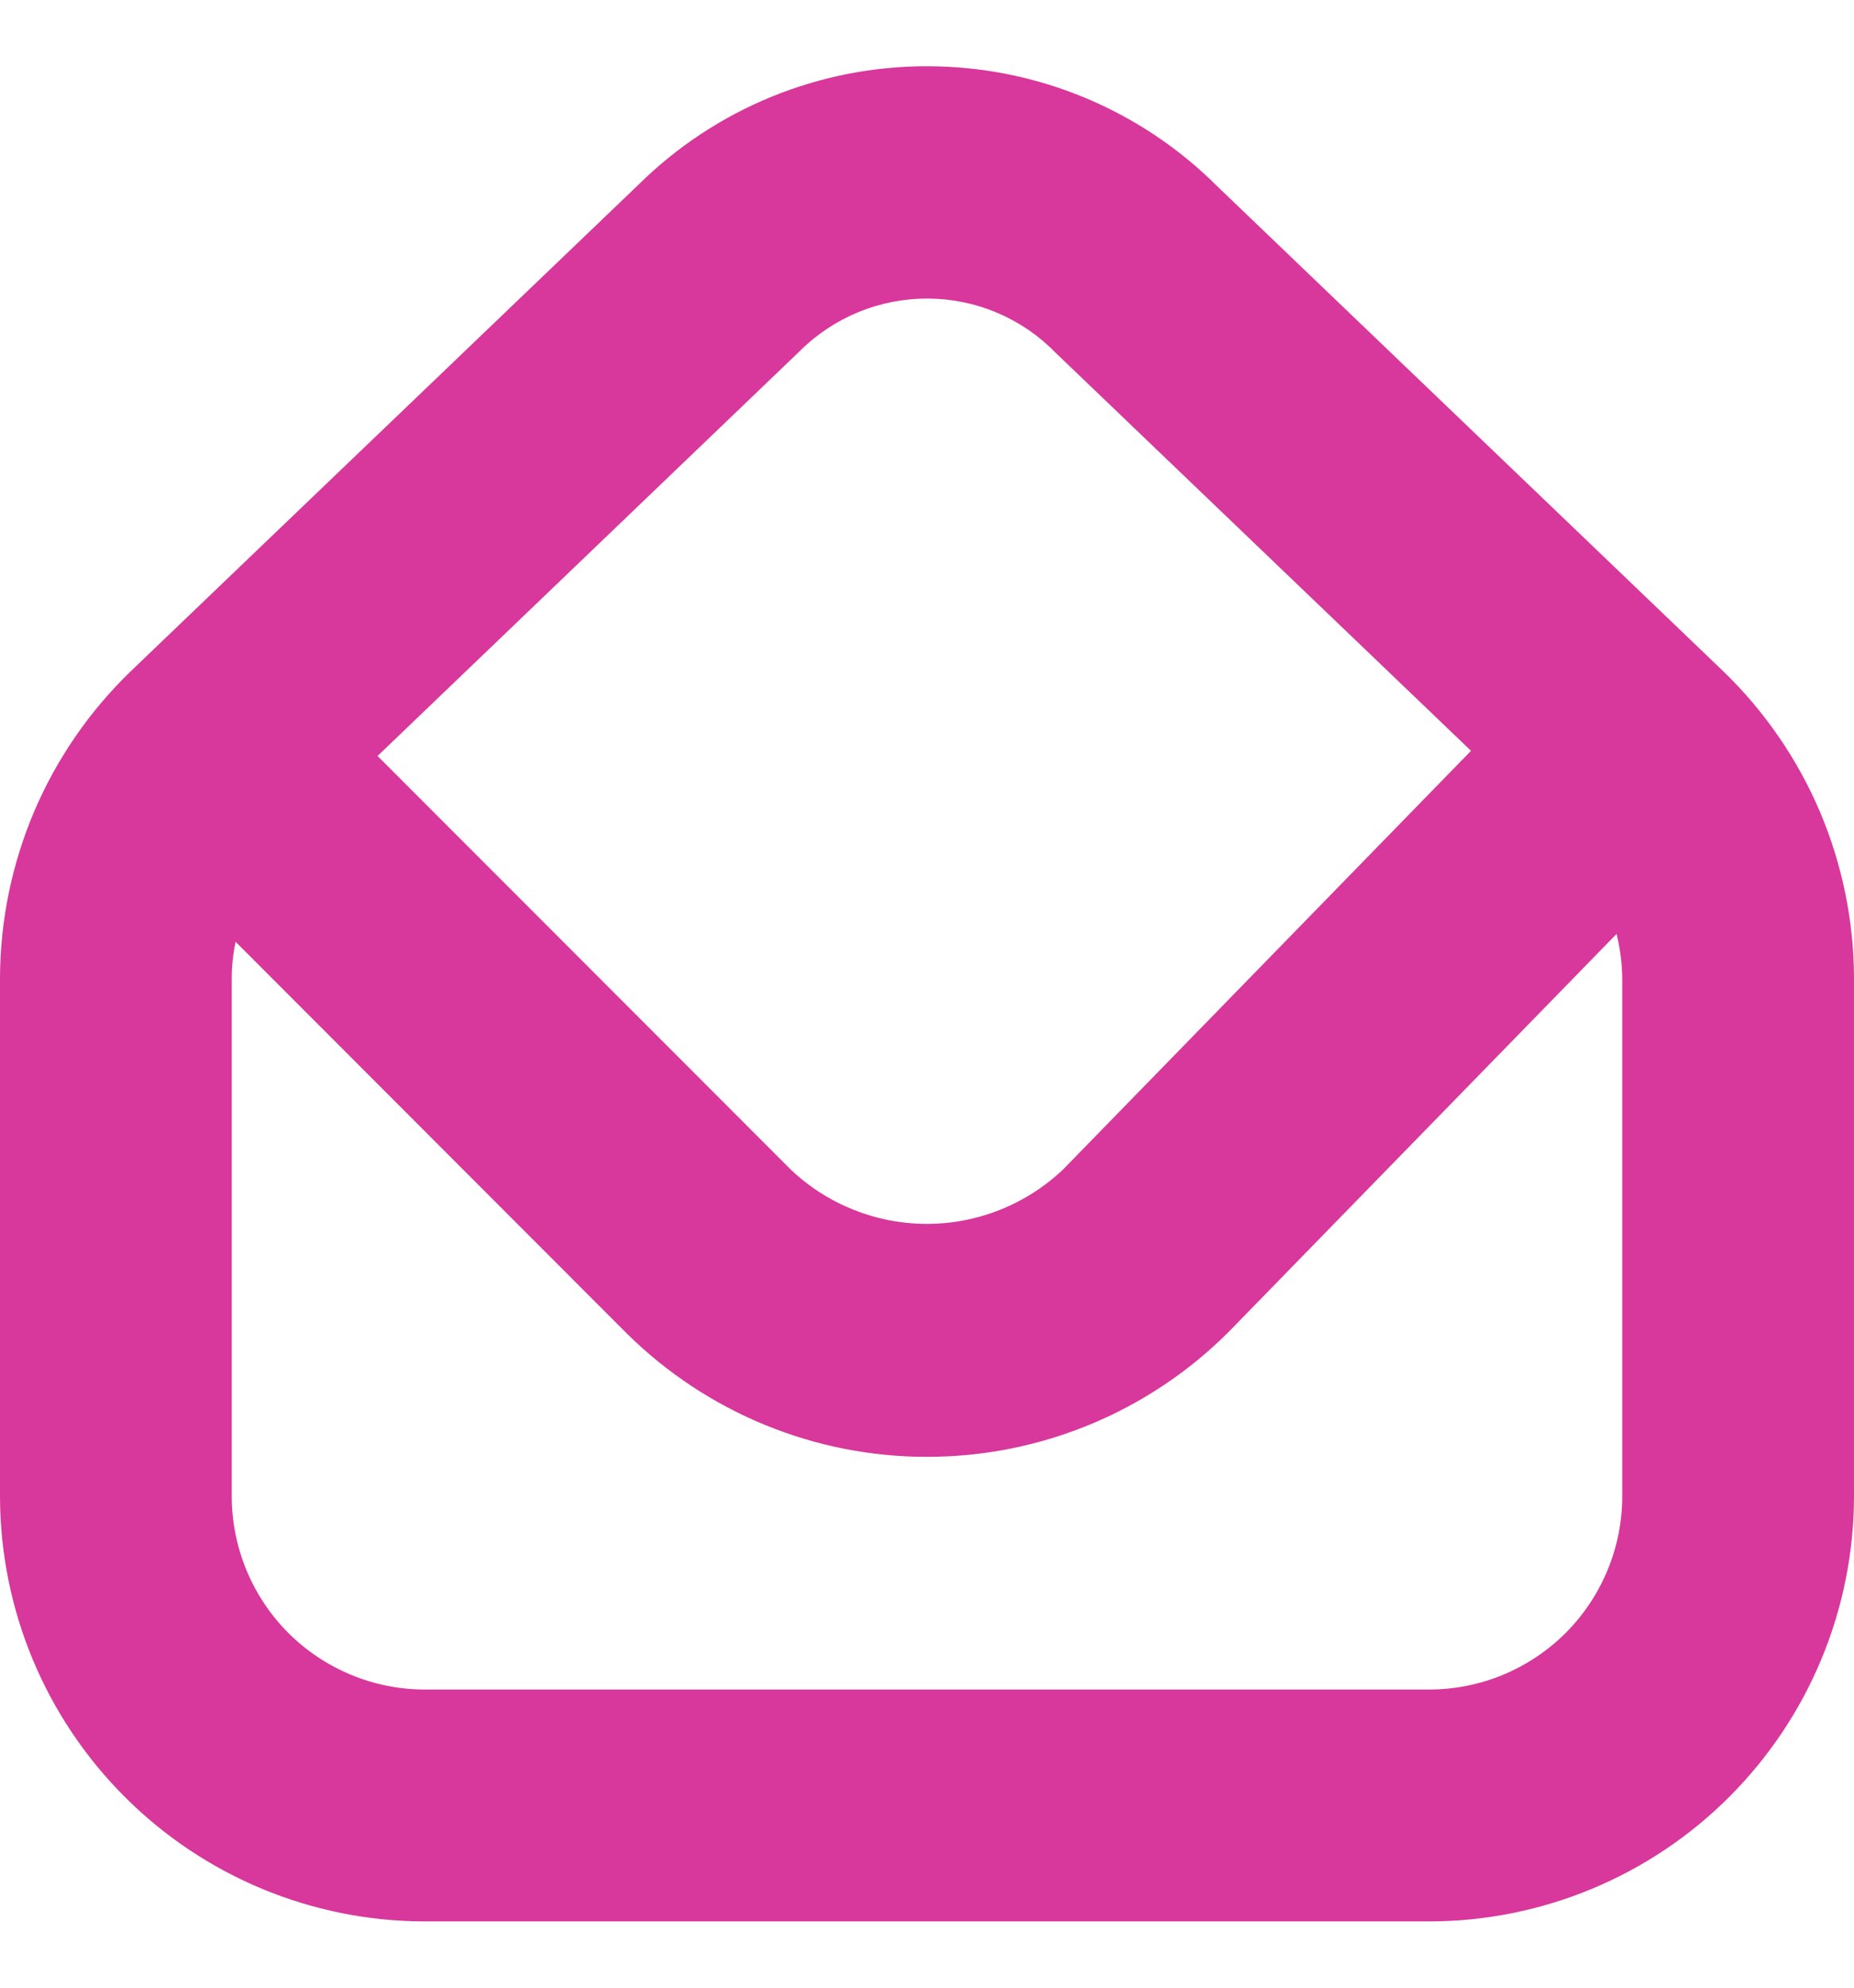 <svg width="14" height="15" viewBox="0 0 14 15" fill="none" xmlns="http://www.w3.org/2000/svg">
<g clip-path="url(#clip0_1_3178)">
<path d="M13.012 5.065L9.194 1.408C8.614 0.828 7.829 0.502 7.009 0.5C6.189 0.497 5.402 0.819 4.819 1.396L0.988 5.065C0.676 5.366 0.428 5.726 0.258 6.124C0.089 6.522 0.001 6.95 0 7.383L0 11.291C0.001 12.142 0.339 12.957 0.941 13.559C1.542 14.161 2.358 14.499 3.208 14.5H10.792C11.642 14.499 12.458 14.161 13.059 13.559C13.661 12.957 13.999 12.142 14 11.291V7.383C13.999 6.95 13.911 6.522 13.742 6.124C13.572 5.726 13.324 5.366 13.012 5.065ZM6.043 2.646C6.17 2.52 6.321 2.421 6.487 2.353C6.652 2.286 6.83 2.252 7.008 2.253C7.187 2.254 7.364 2.29 7.529 2.36C7.694 2.43 7.843 2.531 7.968 2.659L11.108 5.666L8.03 8.823C7.752 9.088 7.383 9.236 6.999 9.236C6.615 9.236 6.245 9.088 5.968 8.823L2.851 5.705L6.043 2.646ZM12.25 11.291C12.25 11.678 12.096 12.049 11.823 12.323C11.549 12.596 11.178 12.75 10.792 12.75H3.208C2.822 12.75 2.451 12.596 2.177 12.323C1.904 12.049 1.75 11.678 1.75 11.291V7.383C1.75 7.29 1.76 7.198 1.779 7.107L4.731 10.061C5.336 10.66 6.154 10.996 7.005 10.994C7.857 10.993 8.673 10.655 9.276 10.053L12.207 7.048C12.234 7.158 12.249 7.27 12.25 7.383V11.291Z" fill="#D8379B"/>
</g>
<defs>
<clipPath id="clip0_1_3178">
<rect width="14" height="14" fill="white" transform="translate(0 0.5)"/>
</clipPath>
</defs>
</svg>

